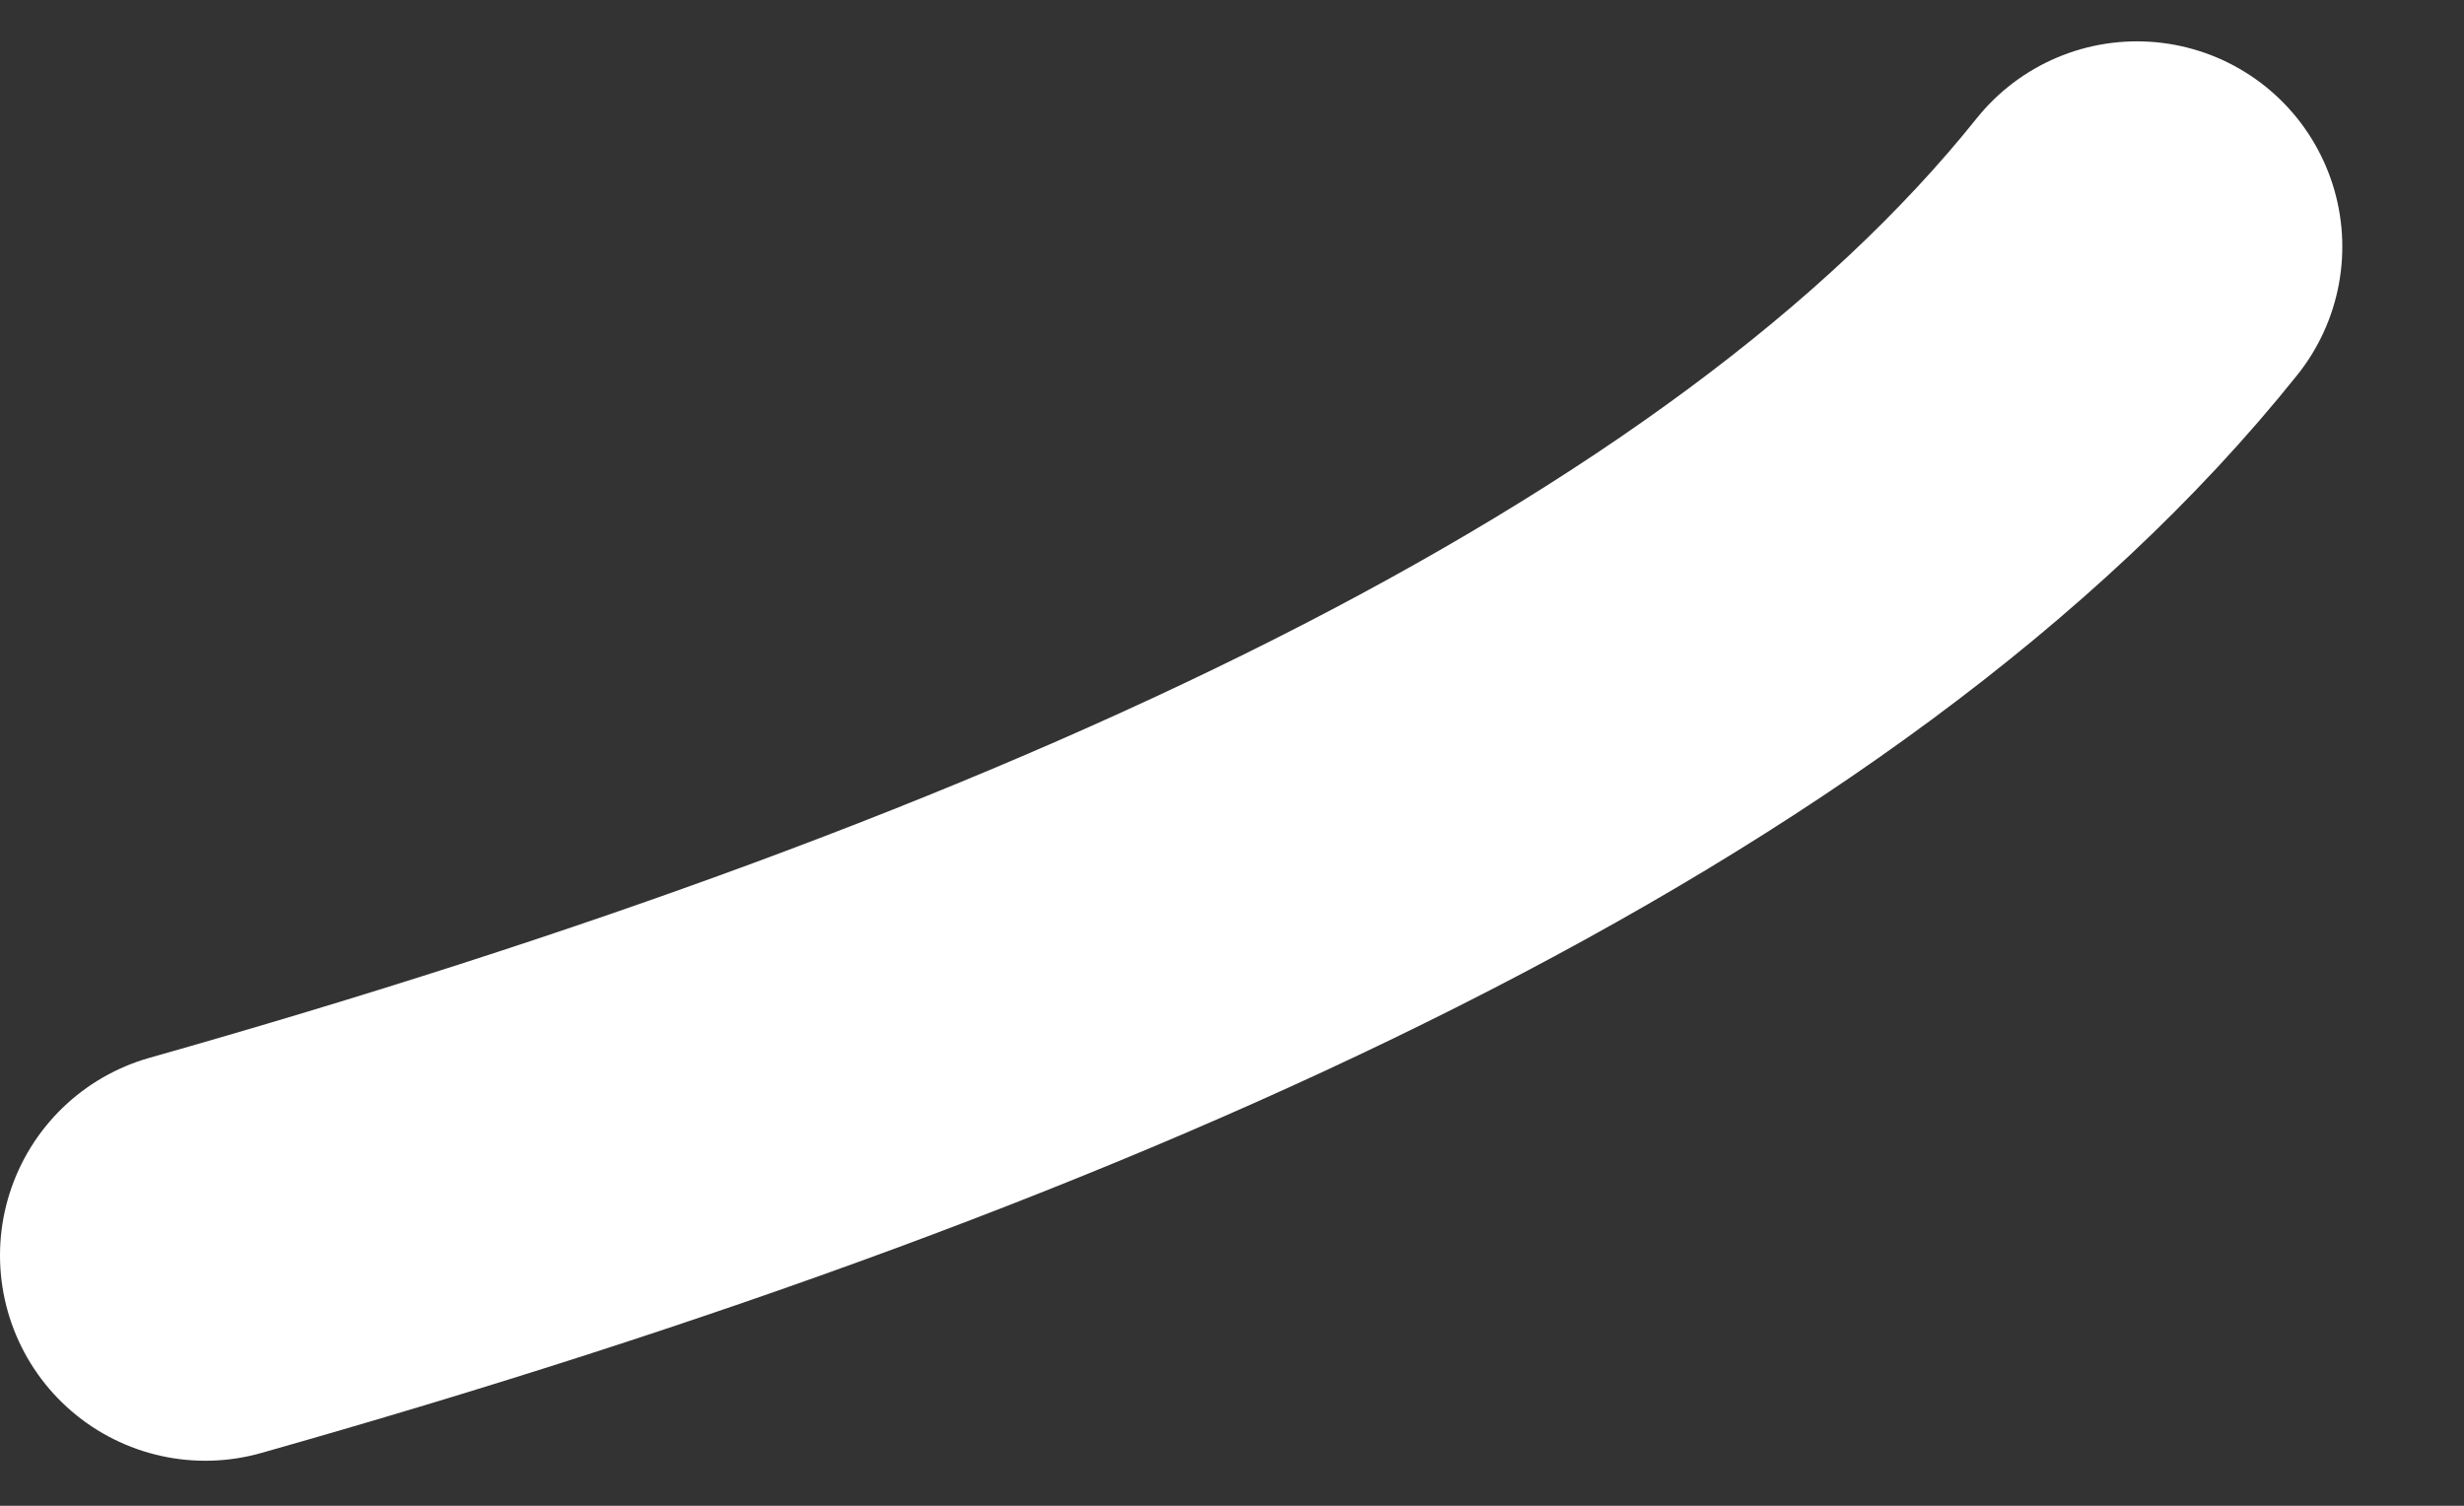 <?xml version="1.0" encoding="UTF-8"?> <svg xmlns="http://www.w3.org/2000/svg" width="18" height="11" viewBox="0 0 18 11" fill="none"><rect x="0" y="0" width="18" height="11" fill="#333333" stroke="none"/> <path d="M15.611 1.802C13.051 5.002 7.853 7.373 1.5 9.171" stroke="white" stroke-width="3" stroke-linecap="round"></path> </svg> 